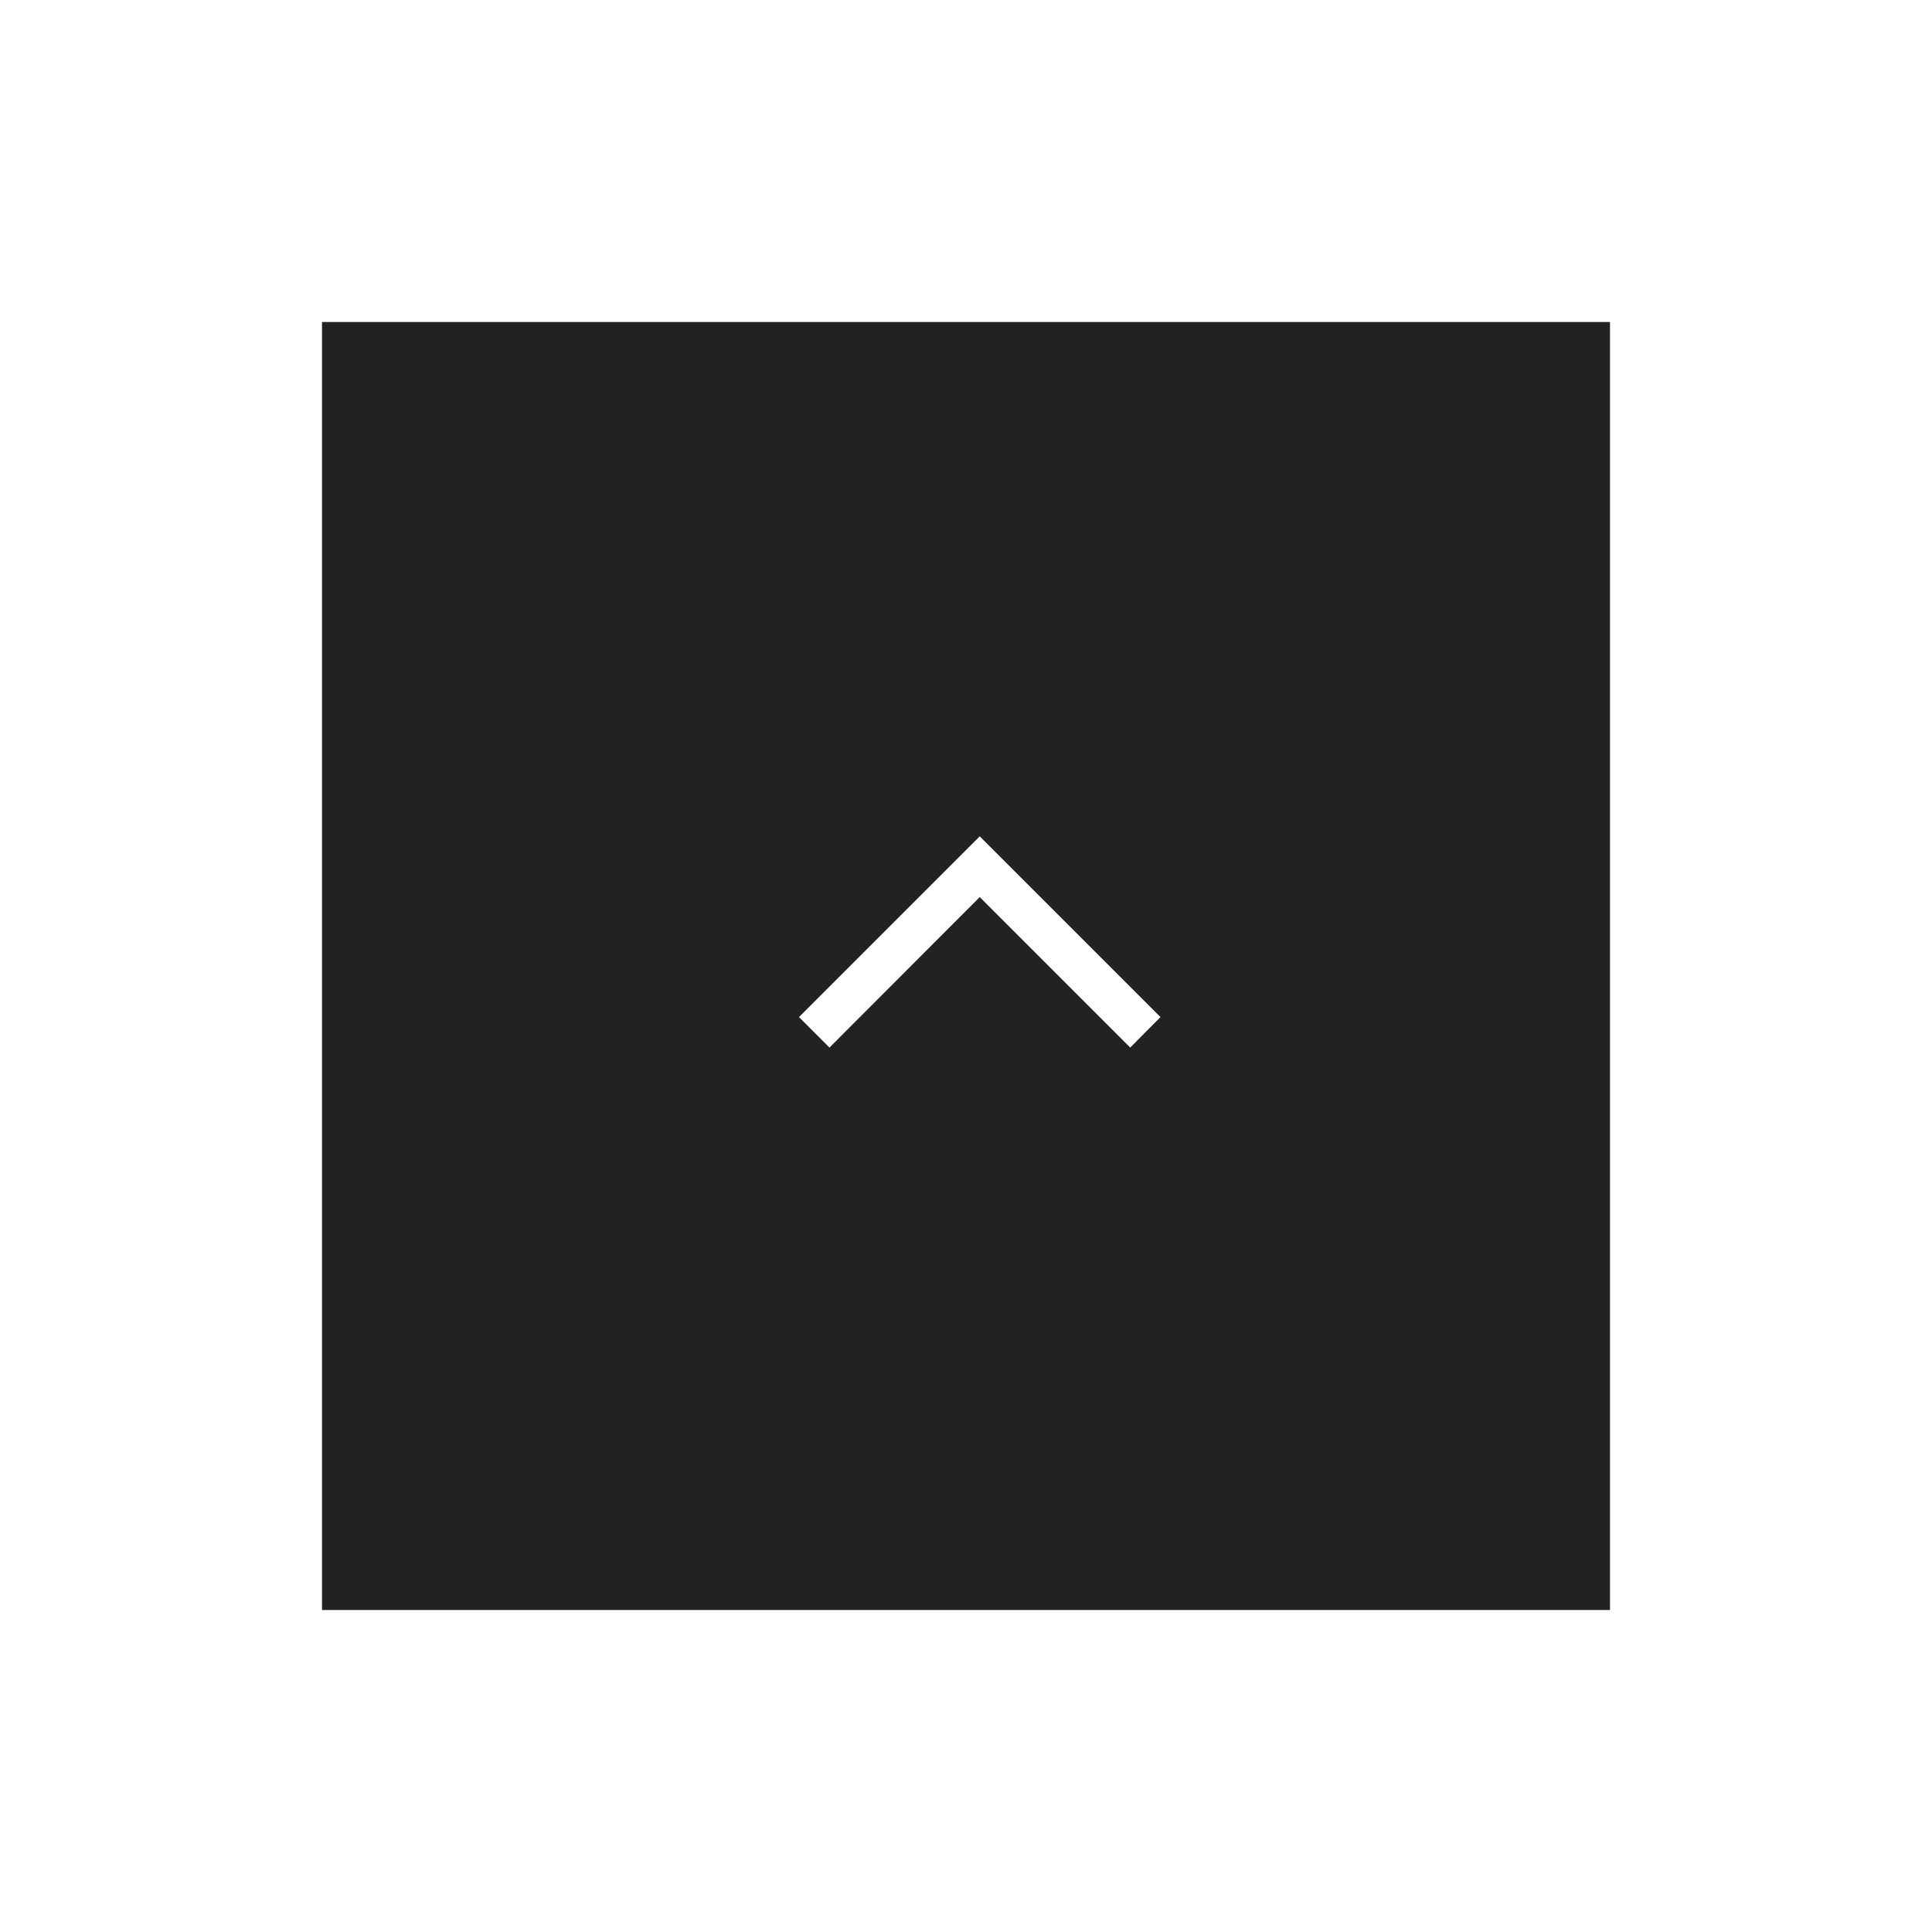 <?xml version="1.0" encoding="UTF-8"?>
<svg id="_レイヤー_2" data-name="レイヤー 2" xmlns="http://www.w3.org/2000/svg" xmlns:xlink="http://www.w3.org/1999/xlink" viewBox="0 0 90 90">
  <defs>
    <style>
      .cls-1 {
        fill: #fff;
      }

      .cls-2 {
        fill: #222;
        filter: url(#drop-shadow-1);
      }
    </style>
    <filter id="drop-shadow-1" x="0" y="0" width="90" height="90" filterUnits="userSpaceOnUse">
      <feOffset dx="0" dy="0"/>
      <feGaussianBlur result="blur" stdDeviation="5"/>
      <feFlood flood-color="#000" flood-opacity=".2"/>
      <feComposite in2="blur" operator="in"/>
      <feComposite in="SourceGraphic"/>
    </filter>
  </defs>
  <g id="_レイヤー_1-2" data-name="レイヤー 1">
    <g>
      <rect class="cls-2" x="15" y="15" width="60" height="60"/>
      <polygon class="cls-1" points="52.65 48.8 45.64 41.79 38.64 48.8 37.22 47.38 45.64 38.96 54.06 47.38 52.65 48.8"/>
    </g>
  </g>
</svg>